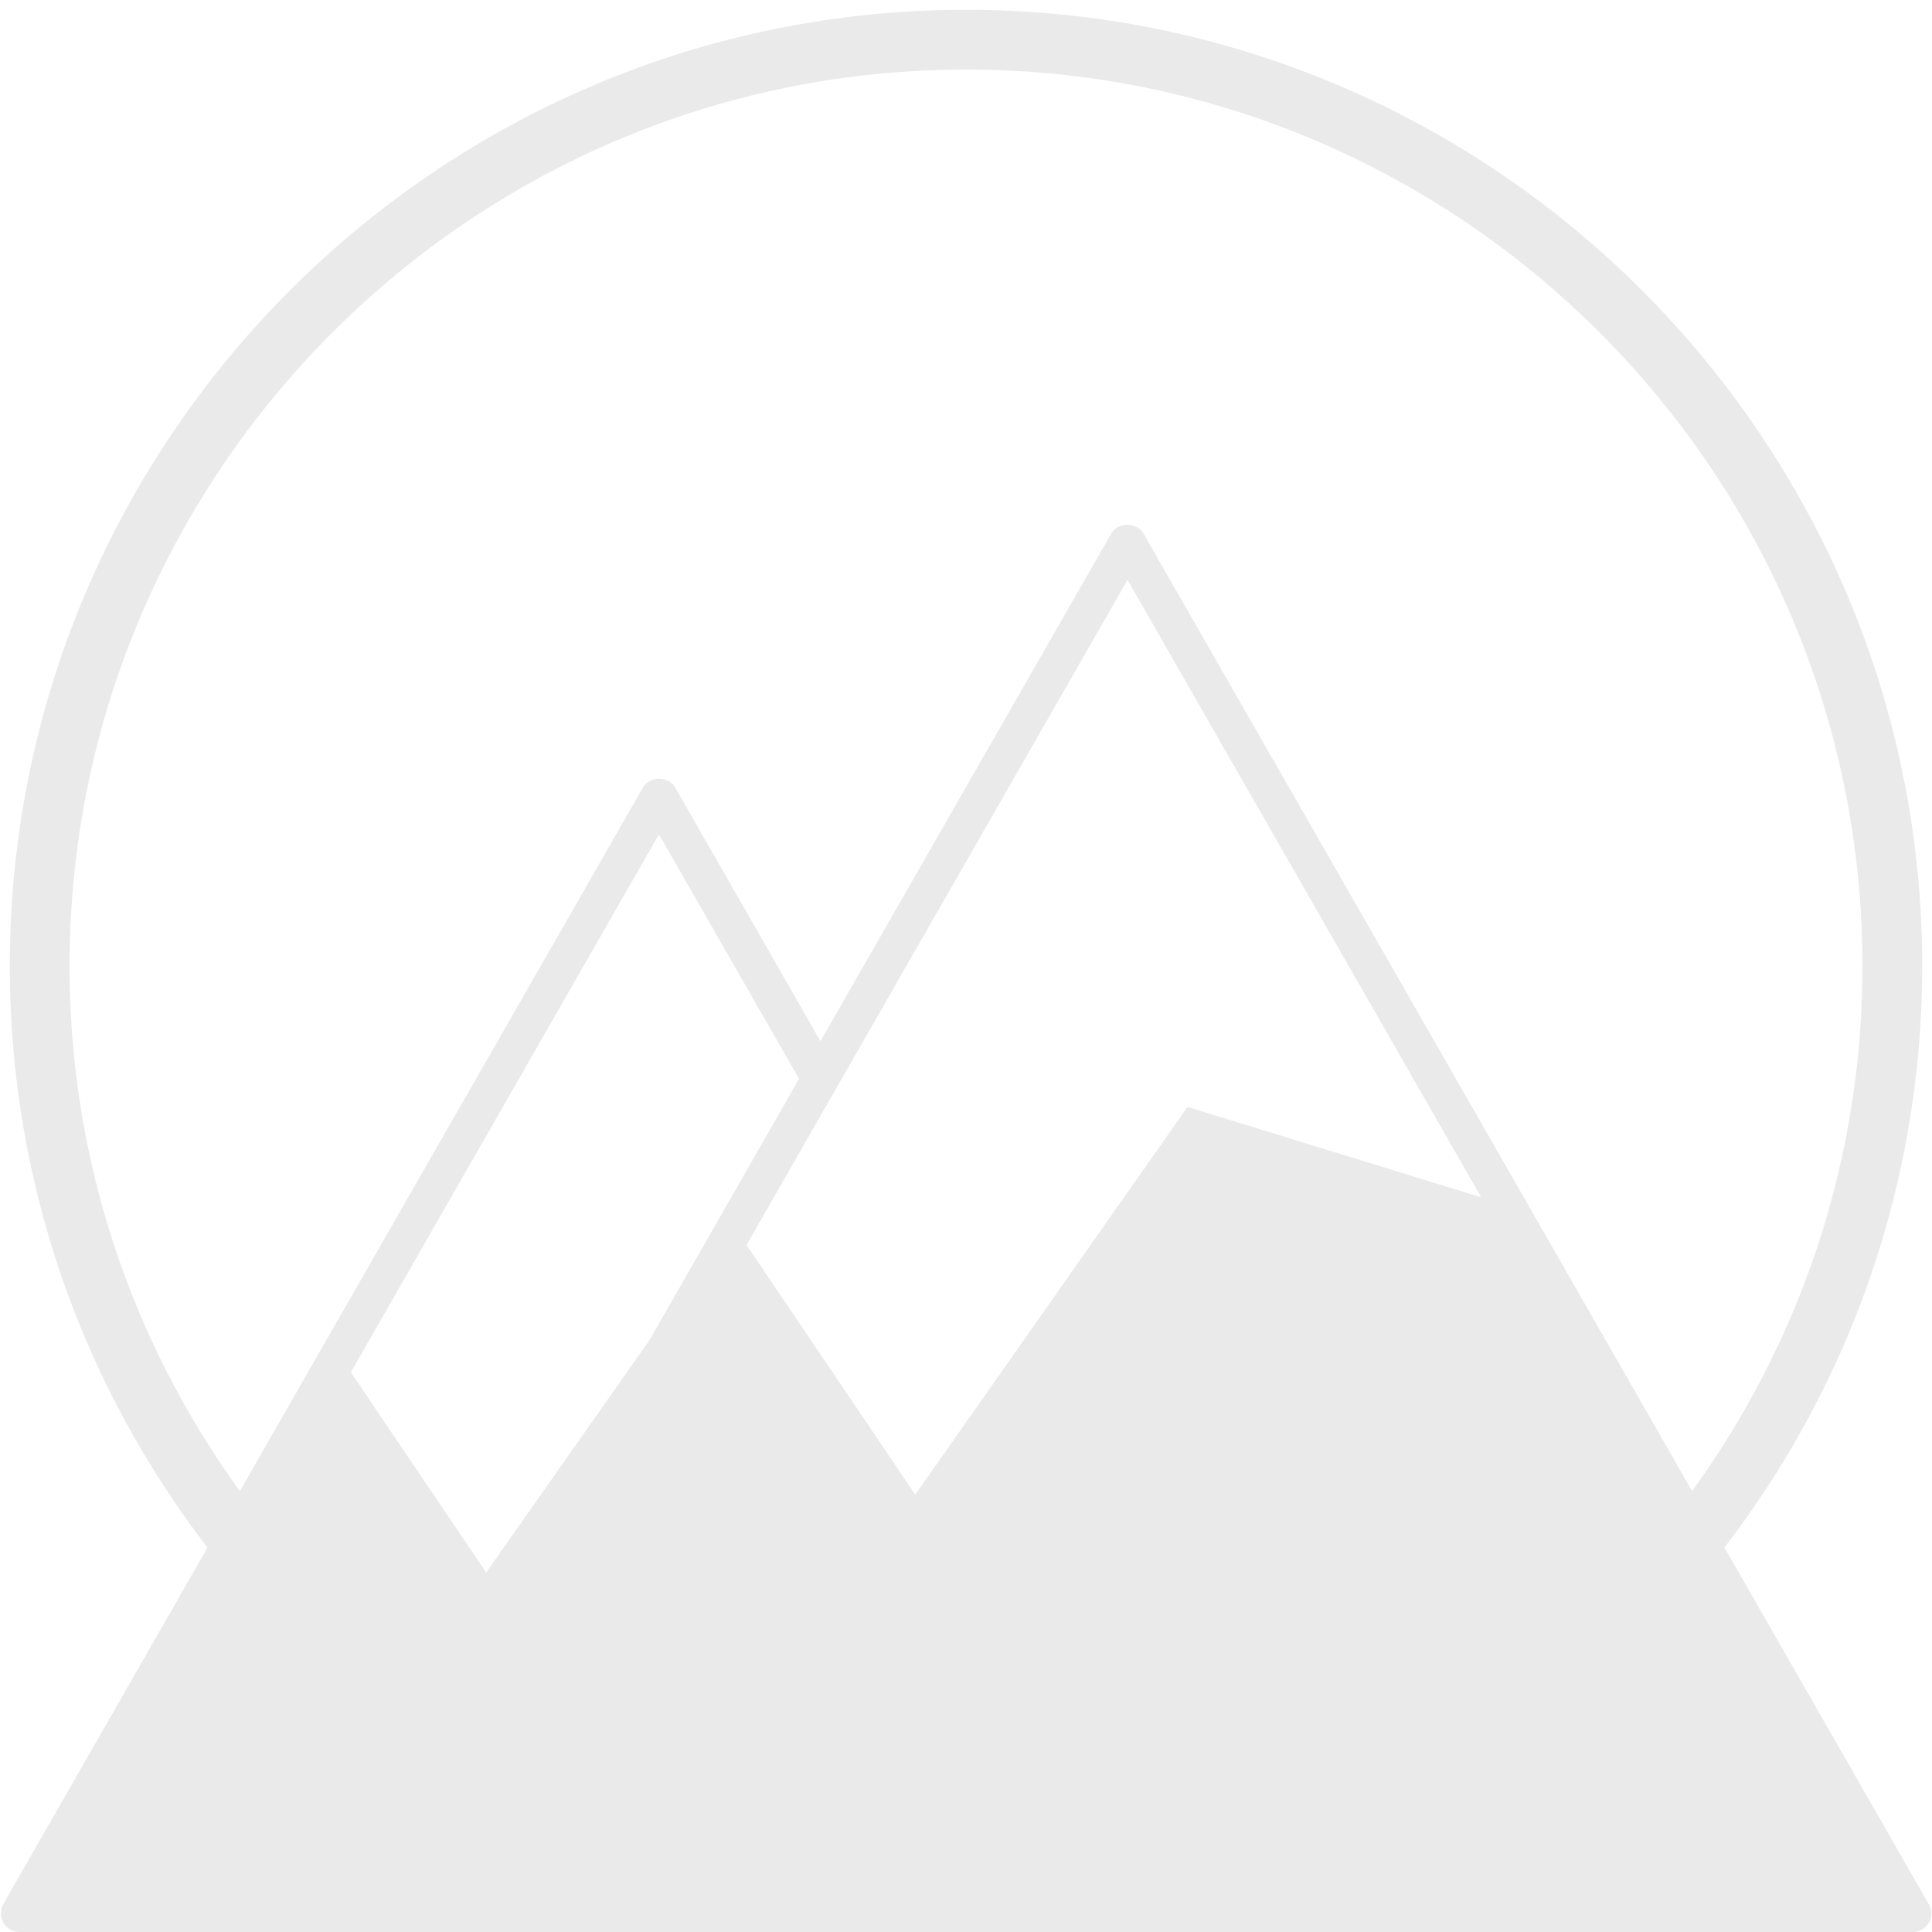<?xml version="1.0" encoding="UTF-8"?>
<svg id="Layer_1" xmlns="http://www.w3.org/2000/svg" version="1.1" viewBox="0 0 75 75">
  <!-- Generator: Adobe Illustrator 29.8.2, SVG Export Plug-In . SVG Version: 2.1.1 Build 3)  -->
  <defs>
    <style>
      .st0 {
        fill: #eaeaea;
      }
    </style>
  </defs>
  <path class="st0" d="M37.5,72.3c-19.19,0-34.8-15.62-34.8-34.8S18.31,2.7,37.5,2.7s34.8,15.62,34.8,34.8-15.62,34.8-34.8,34.8ZM37.5.38C17.03.38.38,17.03.38,37.5s16.66,37.12,37.12,37.12,37.12-16.66,37.12-37.12S57.97.38,37.5.38Z"/>
  <path class="st0" d="M74.87,73.91l-30.48-53.2c-.26-.45-.99-.45-1.25,0l-11.29,19.71-5.64-9.85c-.26-.45-.99-.45-1.25,0L.13,73.91c-.13.22-.13.5,0,.73.13.22.37.36.63.36h73.49c.26,0,.5-.14.63-.36.13-.23.13-.5,0-.73M18.87,61.04l-5.25-7.77,11.96-20.88,5.44,9.49-5.8,10.13-6.35,9.04h0ZM46.1,42.97l-10.57,15.05-6.55-9.69,14.79-25.82,13.73,23.97s-11.4-3.51-11.4-3.51Z"/>
</svg>